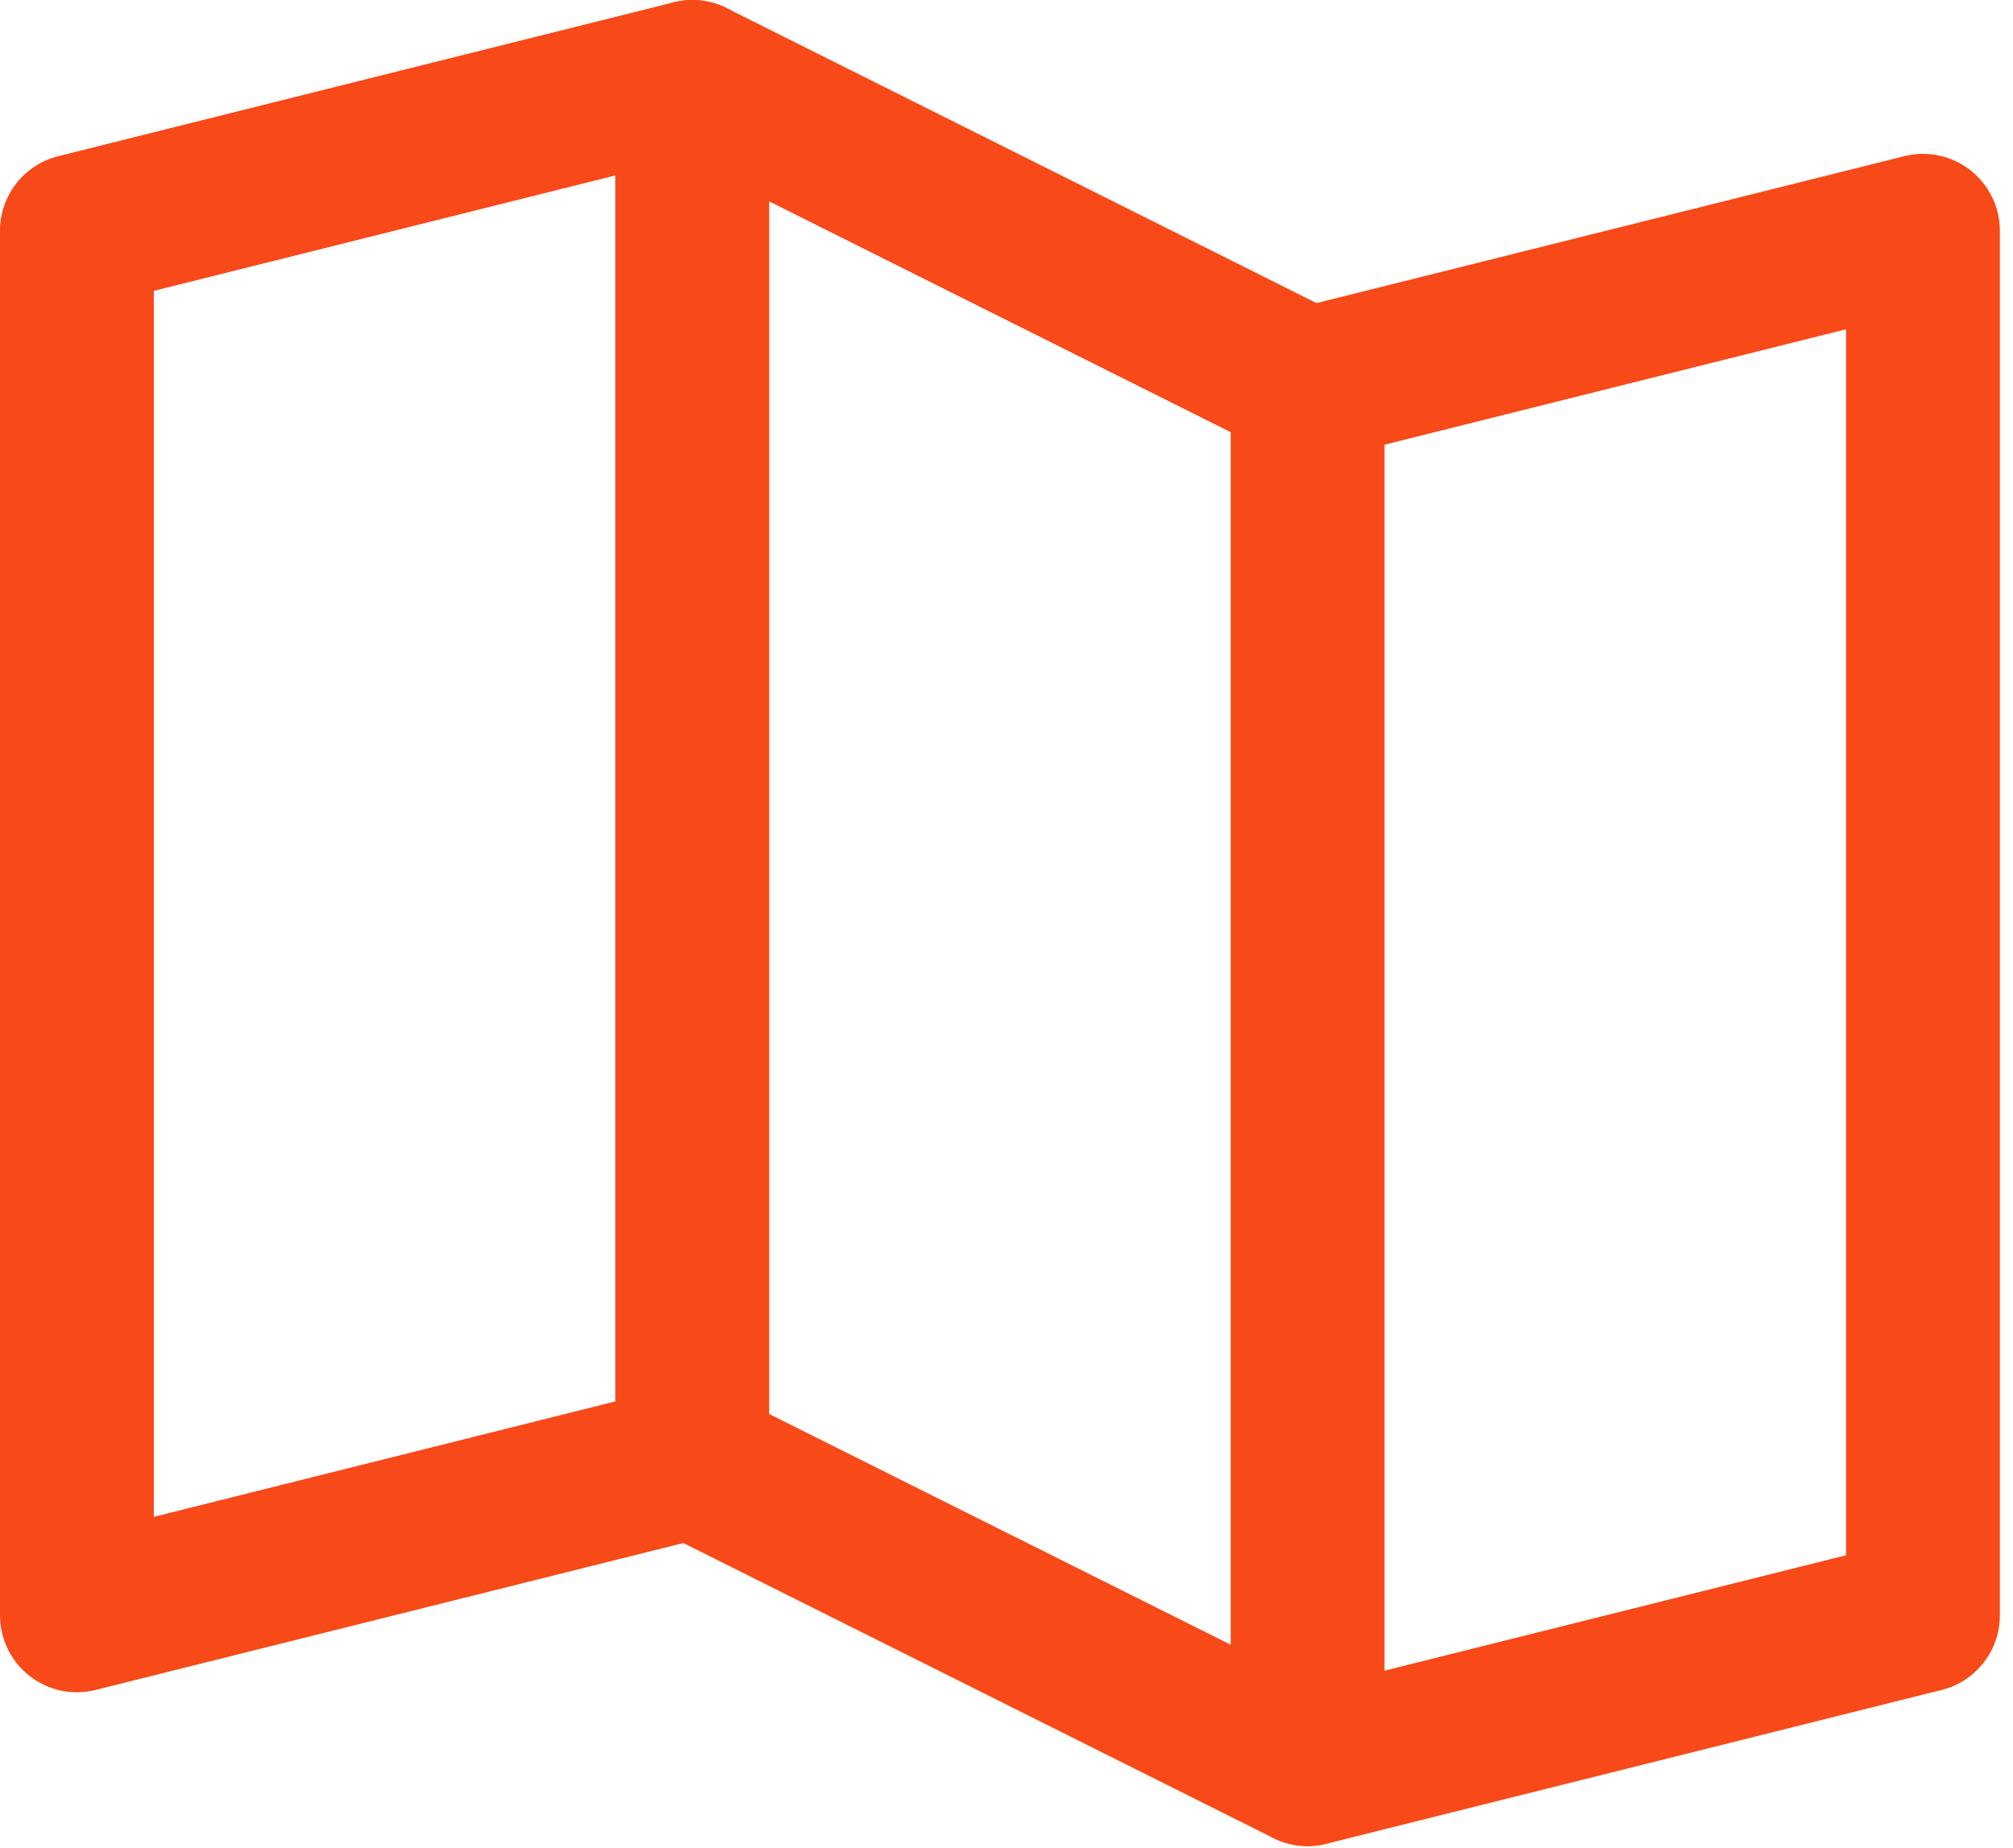 <svg width="73" height="67" viewBox="0 0 73 67" fill="none" xmlns="http://www.w3.org/2000/svg">
<path fill-rule="evenodd" clip-rule="evenodd" d="M27.81 2.114C28.184 3.608 27.275 5.122 25.781 5.496L5.579 10.547V55.005L24.428 50.292C25.922 49.919 27.437 50.827 27.81 52.322C28.184 53.816 27.275 55.331 25.781 55.705L3.466 61.283C2.633 61.492 1.75 61.304 1.073 60.776C0.396 60.247 0 59.436 0 58.577V8.369C0 7.089 0.871 5.973 2.113 5.663L24.428 0.084C25.922 -0.29 27.437 0.619 27.81 2.114Z" fill="#F84918"/>
<path fill-rule="evenodd" clip-rule="evenodd" d="M23.638 0.417C24.46 -0.091 25.487 -0.137 26.352 0.295L48.666 11.453C49.611 11.925 50.208 12.891 50.208 13.947V64.156C50.208 65.123 49.708 66.02 48.886 66.529C48.063 67.037 47.036 67.083 46.172 66.651L23.857 55.493C22.912 55.021 22.315 54.055 22.315 52.998V2.79C22.315 1.823 22.815 0.926 23.638 0.417ZM27.893 7.303V51.275L44.63 59.643V15.671L27.893 7.303Z" fill="#F84918"/>
<path fill-rule="evenodd" clip-rule="evenodd" d="M71.451 6.17C72.128 6.699 72.524 7.51 72.524 8.369V58.577C72.524 59.857 71.653 60.973 70.411 61.283L48.096 66.862C46.602 67.236 45.087 66.327 44.714 64.832C44.34 63.338 45.249 61.823 46.743 61.45L66.945 56.399V11.941L48.096 16.654C46.602 17.027 45.087 16.119 44.714 14.624C44.34 13.13 45.249 11.615 46.743 11.241L69.058 5.663C69.891 5.454 70.774 5.642 71.451 6.17Z" fill="#F84918"/>
</svg>
